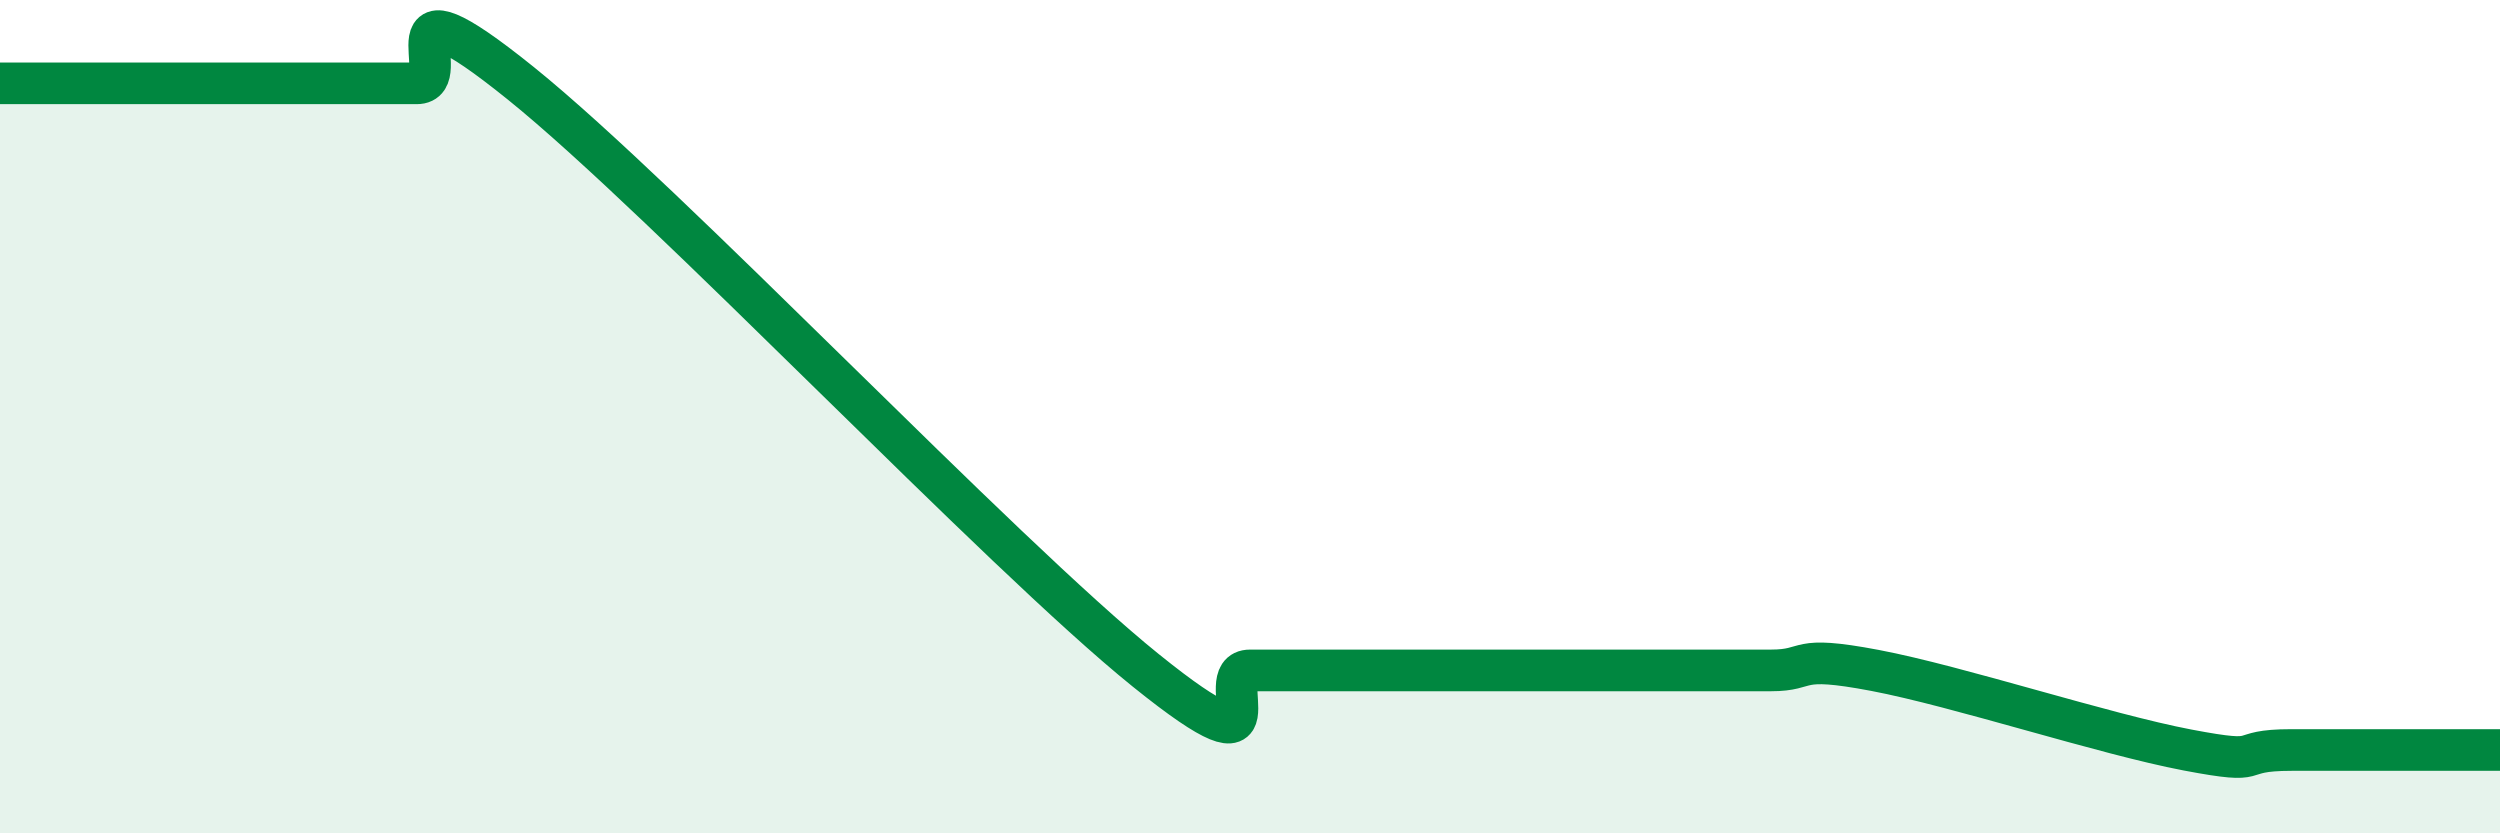 
    <svg width="60" height="20" viewBox="0 0 60 20" xmlns="http://www.w3.org/2000/svg">
      <path
        d="M 0,2 C 0.5,2 1.5,2 2.5,2 C 3.5,2 4,2 5,2 C 6,2 6.5,2 7.5,2 C 8.5,2 9,2 10,2 C 11,2 9,-0.82 12.5,2 C 16,4.82 24,13.27 27.5,16.09 C 31,18.91 29,16.09 30,16.09 C 31,16.09 31.5,16.09 32.5,16.09 C 33.5,16.09 34,16.09 35,16.09 C 36,16.09 36.5,16.09 37.5,16.09 C 38.5,16.09 39,16.09 40,16.09 C 41,16.09 41.5,16.09 42.5,16.09 C 43.5,16.09 43,15.71 45,16.09 C 47,16.47 50.5,17.62 52.5,18 C 54.5,18.38 53.5,18 55,18 C 56.5,18 59,18 60,18L60 20L0 20Z"
        fill="#008740"
        opacity="0.1"
        stroke-linecap="round"
        stroke-linejoin="round"
      />
      <path
        d="M 0,2 C 0.5,2 1.5,2 2.5,2 C 3.5,2 4,2 5,2 C 6,2 6.5,2 7.5,2 C 8.5,2 9,2 10,2 C 11,2 9,-0.82 12.5,2 C 16,4.82 24,13.27 27.5,16.09 C 31,18.91 29,16.09 30,16.09 C 31,16.09 31.5,16.09 32.5,16.09 C 33.5,16.09 34,16.09 35,16.09 C 36,16.09 36.5,16.09 37.5,16.09 C 38.5,16.09 39,16.09 40,16.09 C 41,16.09 41.5,16.09 42.5,16.09 C 43.5,16.09 43,15.71 45,16.09 C 47,16.47 50.5,17.62 52.5,18 C 54.5,18.38 53.5,18 55,18 C 56.5,18 59,18 60,18"
        stroke="#008740"
        stroke-width="1"
        fill="none"
        stroke-linecap="round"
        stroke-linejoin="round"
      />
    </svg>
  